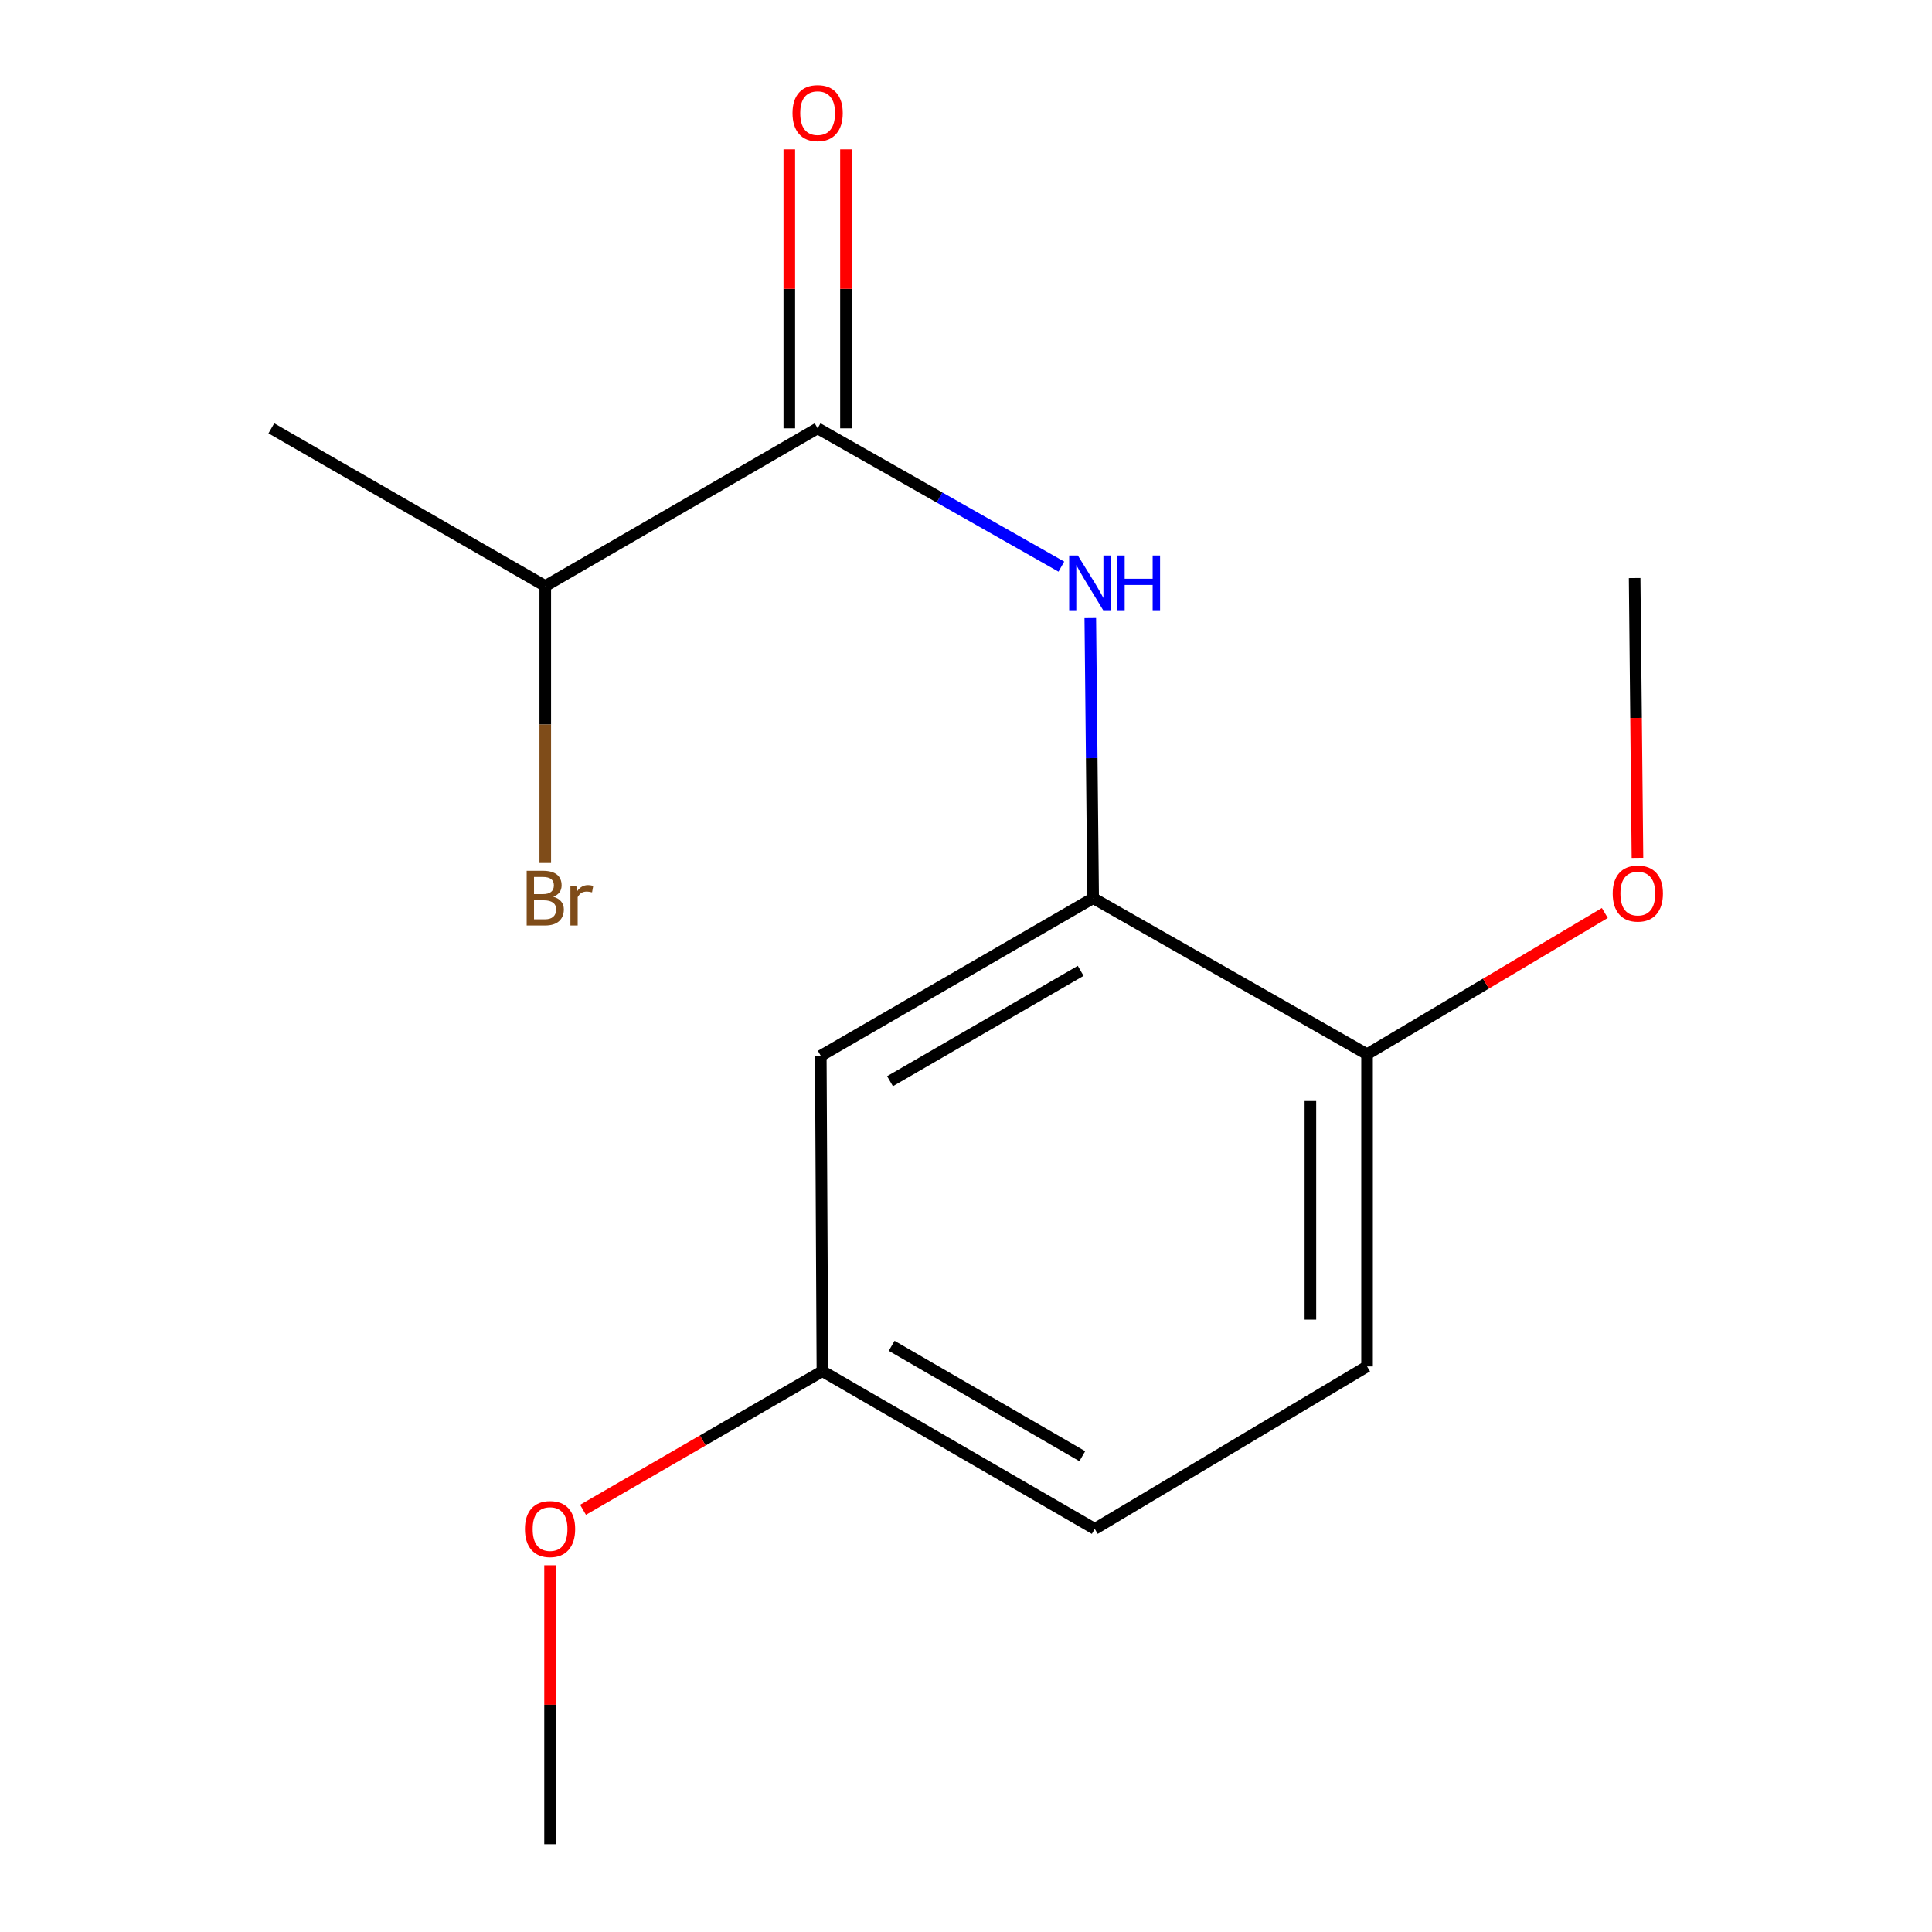 <?xml version='1.0' encoding='iso-8859-1'?>
<svg version='1.1' baseProfile='full'
              xmlns='http://www.w3.org/2000/svg'
                      xmlns:rdkit='http://www.rdkit.org/xml'
                      xmlns:xlink='http://www.w3.org/1999/xlink'
                  xml:space='preserve'
width='1000px' height='1000px' viewBox='0 0 1000 1000'>
<!-- END OF HEADER -->
<rect style='opacity:1.0;fill:#FFFFFF;stroke:none' width='1000' height='1000' x='0' y='0'> </rect>
<path class='bond-0' d='M 549.358,293.288 L 486.281,257.495' style='fill:none;fill-rule:evenodd;stroke:#0000FF;stroke-width:6px;stroke-linecap:butt;stroke-linejoin:miter;stroke-opacity:1' />
<path class='bond-0' d='M 486.281,257.495 L 423.204,221.702' style='fill:none;fill-rule:evenodd;stroke:#000000;stroke-width:6px;stroke-linecap:butt;stroke-linejoin:miter;stroke-opacity:1' />
<path class='bond-1' d='M 564.335,319.921 L 565.073,392.401' style='fill:none;fill-rule:evenodd;stroke:#0000FF;stroke-width:6px;stroke-linecap:butt;stroke-linejoin:miter;stroke-opacity:1' />
<path class='bond-1' d='M 565.073,392.401 L 565.811,464.881' style='fill:none;fill-rule:evenodd;stroke:#000000;stroke-width:6px;stroke-linecap:butt;stroke-linejoin:miter;stroke-opacity:1' />
<path class='bond-4' d='M 437.867,221.702 L 437.867,149.507' style='fill:none;fill-rule:evenodd;stroke:#000000;stroke-width:6px;stroke-linecap:butt;stroke-linejoin:miter;stroke-opacity:1' />
<path class='bond-4' d='M 437.867,149.507 L 437.867,77.311' style='fill:none;fill-rule:evenodd;stroke:#FF0000;stroke-width:6px;stroke-linecap:butt;stroke-linejoin:miter;stroke-opacity:1' />
<path class='bond-4' d='M 408.541,221.702 L 408.541,149.507' style='fill:none;fill-rule:evenodd;stroke:#000000;stroke-width:6px;stroke-linecap:butt;stroke-linejoin:miter;stroke-opacity:1' />
<path class='bond-4' d='M 408.541,149.507 L 408.541,77.311' style='fill:none;fill-rule:evenodd;stroke:#FF0000;stroke-width:6px;stroke-linecap:butt;stroke-linejoin:miter;stroke-opacity:1' />
<path class='bond-5' d='M 423.204,221.702 L 282.227,303.327' style='fill:none;fill-rule:evenodd;stroke:#000000;stroke-width:6px;stroke-linecap:butt;stroke-linejoin:miter;stroke-opacity:1' />
<path class='bond-2' d='M 565.811,464.881 L 424.834,546.489' style='fill:none;fill-rule:evenodd;stroke:#000000;stroke-width:6px;stroke-linecap:butt;stroke-linejoin:miter;stroke-opacity:1' />
<path class='bond-2' d='M 559.356,502.503 L 460.672,559.628' style='fill:none;fill-rule:evenodd;stroke:#000000;stroke-width:6px;stroke-linecap:butt;stroke-linejoin:miter;stroke-opacity:1' />
<path class='bond-3' d='M 565.811,464.881 L 707.586,545.658' style='fill:none;fill-rule:evenodd;stroke:#000000;stroke-width:6px;stroke-linecap:butt;stroke-linejoin:miter;stroke-opacity:1' />
<path class='bond-7' d='M 424.834,546.489 L 425.681,709.721' style='fill:none;fill-rule:evenodd;stroke:#000000;stroke-width:6px;stroke-linecap:butt;stroke-linejoin:miter;stroke-opacity:1' />
<path class='bond-6' d='M 707.586,545.658 L 707.586,707.261' style='fill:none;fill-rule:evenodd;stroke:#000000;stroke-width:6px;stroke-linecap:butt;stroke-linejoin:miter;stroke-opacity:1' />
<path class='bond-6' d='M 678.26,569.899 L 678.26,683.021' style='fill:none;fill-rule:evenodd;stroke:#000000;stroke-width:6px;stroke-linecap:butt;stroke-linejoin:miter;stroke-opacity:1' />
<path class='bond-10' d='M 707.586,545.658 L 769.122,509.11' style='fill:none;fill-rule:evenodd;stroke:#000000;stroke-width:6px;stroke-linecap:butt;stroke-linejoin:miter;stroke-opacity:1' />
<path class='bond-10' d='M 769.122,509.11 L 830.657,472.562' style='fill:none;fill-rule:evenodd;stroke:#FF0000;stroke-width:6px;stroke-linecap:butt;stroke-linejoin:miter;stroke-opacity:1' />
<path class='bond-9' d='M 282.227,303.327 L 282.227,375.004' style='fill:none;fill-rule:evenodd;stroke:#000000;stroke-width:6px;stroke-linecap:butt;stroke-linejoin:miter;stroke-opacity:1' />
<path class='bond-9' d='M 282.227,375.004 L 282.227,446.682' style='fill:none;fill-rule:evenodd;stroke:#7F4C19;stroke-width:6px;stroke-linecap:butt;stroke-linejoin:miter;stroke-opacity:1' />
<path class='bond-12' d='M 282.227,303.327 L 140.452,221.702' style='fill:none;fill-rule:evenodd;stroke:#000000;stroke-width:6px;stroke-linecap:butt;stroke-linejoin:miter;stroke-opacity:1' />
<path class='bond-8' d='M 707.586,707.261 L 566.642,791.346' style='fill:none;fill-rule:evenodd;stroke:#000000;stroke-width:6px;stroke-linecap:butt;stroke-linejoin:miter;stroke-opacity:1' />
<path class='bond-11' d='M 425.681,709.721 L 363.729,745.591' style='fill:none;fill-rule:evenodd;stroke:#000000;stroke-width:6px;stroke-linecap:butt;stroke-linejoin:miter;stroke-opacity:1' />
<path class='bond-11' d='M 363.729,745.591 L 301.776,781.461' style='fill:none;fill-rule:evenodd;stroke:#FF0000;stroke-width:6px;stroke-linecap:butt;stroke-linejoin:miter;stroke-opacity:1' />
<path class='bond-15' d='M 425.681,709.721 L 566.642,791.346' style='fill:none;fill-rule:evenodd;stroke:#000000;stroke-width:6px;stroke-linecap:butt;stroke-linejoin:miter;stroke-opacity:1' />
<path class='bond-15' d='M 461.52,696.587 L 560.193,753.724' style='fill:none;fill-rule:evenodd;stroke:#000000;stroke-width:6px;stroke-linecap:butt;stroke-linejoin:miter;stroke-opacity:1' />
<path class='bond-13' d='M 847.547,444.02 L 846.817,371.604' style='fill:none;fill-rule:evenodd;stroke:#FF0000;stroke-width:6px;stroke-linecap:butt;stroke-linejoin:miter;stroke-opacity:1' />
<path class='bond-13' d='M 846.817,371.604 L 846.087,299.189' style='fill:none;fill-rule:evenodd;stroke:#000000;stroke-width:6px;stroke-linecap:butt;stroke-linejoin:miter;stroke-opacity:1' />
<path class='bond-14' d='M 284.704,810.186 L 284.704,882.366' style='fill:none;fill-rule:evenodd;stroke:#FF0000;stroke-width:6px;stroke-linecap:butt;stroke-linejoin:miter;stroke-opacity:1' />
<path class='bond-14' d='M 284.704,882.366 L 284.704,954.545' style='fill:none;fill-rule:evenodd;stroke:#000000;stroke-width:6px;stroke-linecap:butt;stroke-linejoin:miter;stroke-opacity:1' />
<path  class='atom-0' d='M 557.889 287.521
L 567.169 302.521
Q 568.089 304.001, 569.569 306.681
Q 571.049 309.361, 571.129 309.521
L 571.129 287.521
L 574.889 287.521
L 574.889 315.841
L 571.009 315.841
L 561.049 299.441
Q 559.889 297.521, 558.649 295.321
Q 557.449 293.121, 557.089 292.441
L 557.089 315.841
L 553.409 315.841
L 553.409 287.521
L 557.889 287.521
' fill='#0000FF'/>
<path  class='atom-0' d='M 578.289 287.521
L 582.129 287.521
L 582.129 299.561
L 596.609 299.561
L 596.609 287.521
L 600.449 287.521
L 600.449 315.841
L 596.609 315.841
L 596.609 302.761
L 582.129 302.761
L 582.129 315.841
L 578.289 315.841
L 578.289 287.521
' fill='#0000FF'/>
<path  class='atom-5' d='M 410.204 58.55
Q 410.204 51.75, 413.564 47.95
Q 416.924 44.15, 423.204 44.15
Q 429.484 44.15, 432.844 47.95
Q 436.204 51.75, 436.204 58.55
Q 436.204 65.43, 432.804 69.35
Q 429.404 73.23, 423.204 73.23
Q 416.964 73.23, 413.564 69.35
Q 410.204 65.47, 410.204 58.55
M 423.204 70.03
Q 427.524 70.03, 429.844 67.15
Q 432.204 64.23, 432.204 58.55
Q 432.204 52.99, 429.844 50.19
Q 427.524 47.35, 423.204 47.35
Q 418.884 47.35, 416.524 50.15
Q 414.204 52.95, 414.204 58.55
Q 414.204 64.27, 416.524 67.15
Q 418.884 70.03, 423.204 70.03
' fill='#FF0000'/>
<path  class='atom-10' d='M 286.367 464.161
Q 289.087 464.921, 290.447 466.601
Q 291.847 468.241, 291.847 470.681
Q 291.847 474.601, 289.327 476.841
Q 286.847 479.041, 282.127 479.041
L 272.607 479.041
L 272.607 450.721
L 280.967 450.721
Q 285.807 450.721, 288.247 452.681
Q 290.687 454.641, 290.687 458.241
Q 290.687 462.521, 286.367 464.161
M 276.407 453.921
L 276.407 462.801
L 280.967 462.801
Q 283.767 462.801, 285.207 461.681
Q 286.687 460.521, 286.687 458.241
Q 286.687 453.921, 280.967 453.921
L 276.407 453.921
M 282.127 475.841
Q 284.887 475.841, 286.367 474.521
Q 287.847 473.201, 287.847 470.681
Q 287.847 468.361, 286.207 467.201
Q 284.607 466.001, 281.527 466.001
L 276.407 466.001
L 276.407 475.841
L 282.127 475.841
' fill='#7F4C19'/>
<path  class='atom-10' d='M 298.287 458.481
L 298.727 461.321
Q 300.887 458.121, 304.407 458.121
Q 305.527 458.121, 307.047 458.521
L 306.447 461.881
Q 304.727 461.481, 303.767 461.481
Q 302.087 461.481, 300.967 462.161
Q 299.887 462.801, 299.007 464.361
L 299.007 479.041
L 295.247 479.041
L 295.247 458.481
L 298.287 458.481
' fill='#7F4C19'/>
<path  class='atom-11' d='M 834.732 462.501
Q 834.732 455.701, 838.092 451.901
Q 841.452 448.101, 847.732 448.101
Q 854.012 448.101, 857.372 451.901
Q 860.732 455.701, 860.732 462.501
Q 860.732 469.381, 857.332 473.301
Q 853.932 477.181, 847.732 477.181
Q 841.492 477.181, 838.092 473.301
Q 834.732 469.421, 834.732 462.501
M 847.732 473.981
Q 852.052 473.981, 854.372 471.101
Q 856.732 468.181, 856.732 462.501
Q 856.732 456.941, 854.372 454.141
Q 852.052 451.301, 847.732 451.301
Q 843.412 451.301, 841.052 454.101
Q 838.732 456.901, 838.732 462.501
Q 838.732 468.221, 841.052 471.101
Q 843.412 473.981, 847.732 473.981
' fill='#FF0000'/>
<path  class='atom-12' d='M 271.704 791.426
Q 271.704 784.626, 275.064 780.826
Q 278.424 777.026, 284.704 777.026
Q 290.984 777.026, 294.344 780.826
Q 297.704 784.626, 297.704 791.426
Q 297.704 798.306, 294.304 802.226
Q 290.904 806.106, 284.704 806.106
Q 278.464 806.106, 275.064 802.226
Q 271.704 798.346, 271.704 791.426
M 284.704 802.906
Q 289.024 802.906, 291.344 800.026
Q 293.704 797.106, 293.704 791.426
Q 293.704 785.866, 291.344 783.066
Q 289.024 780.226, 284.704 780.226
Q 280.384 780.226, 278.024 783.026
Q 275.704 785.826, 275.704 791.426
Q 275.704 797.146, 278.024 800.026
Q 280.384 802.906, 284.704 802.906
' fill='#FF0000'/>
</svg>
